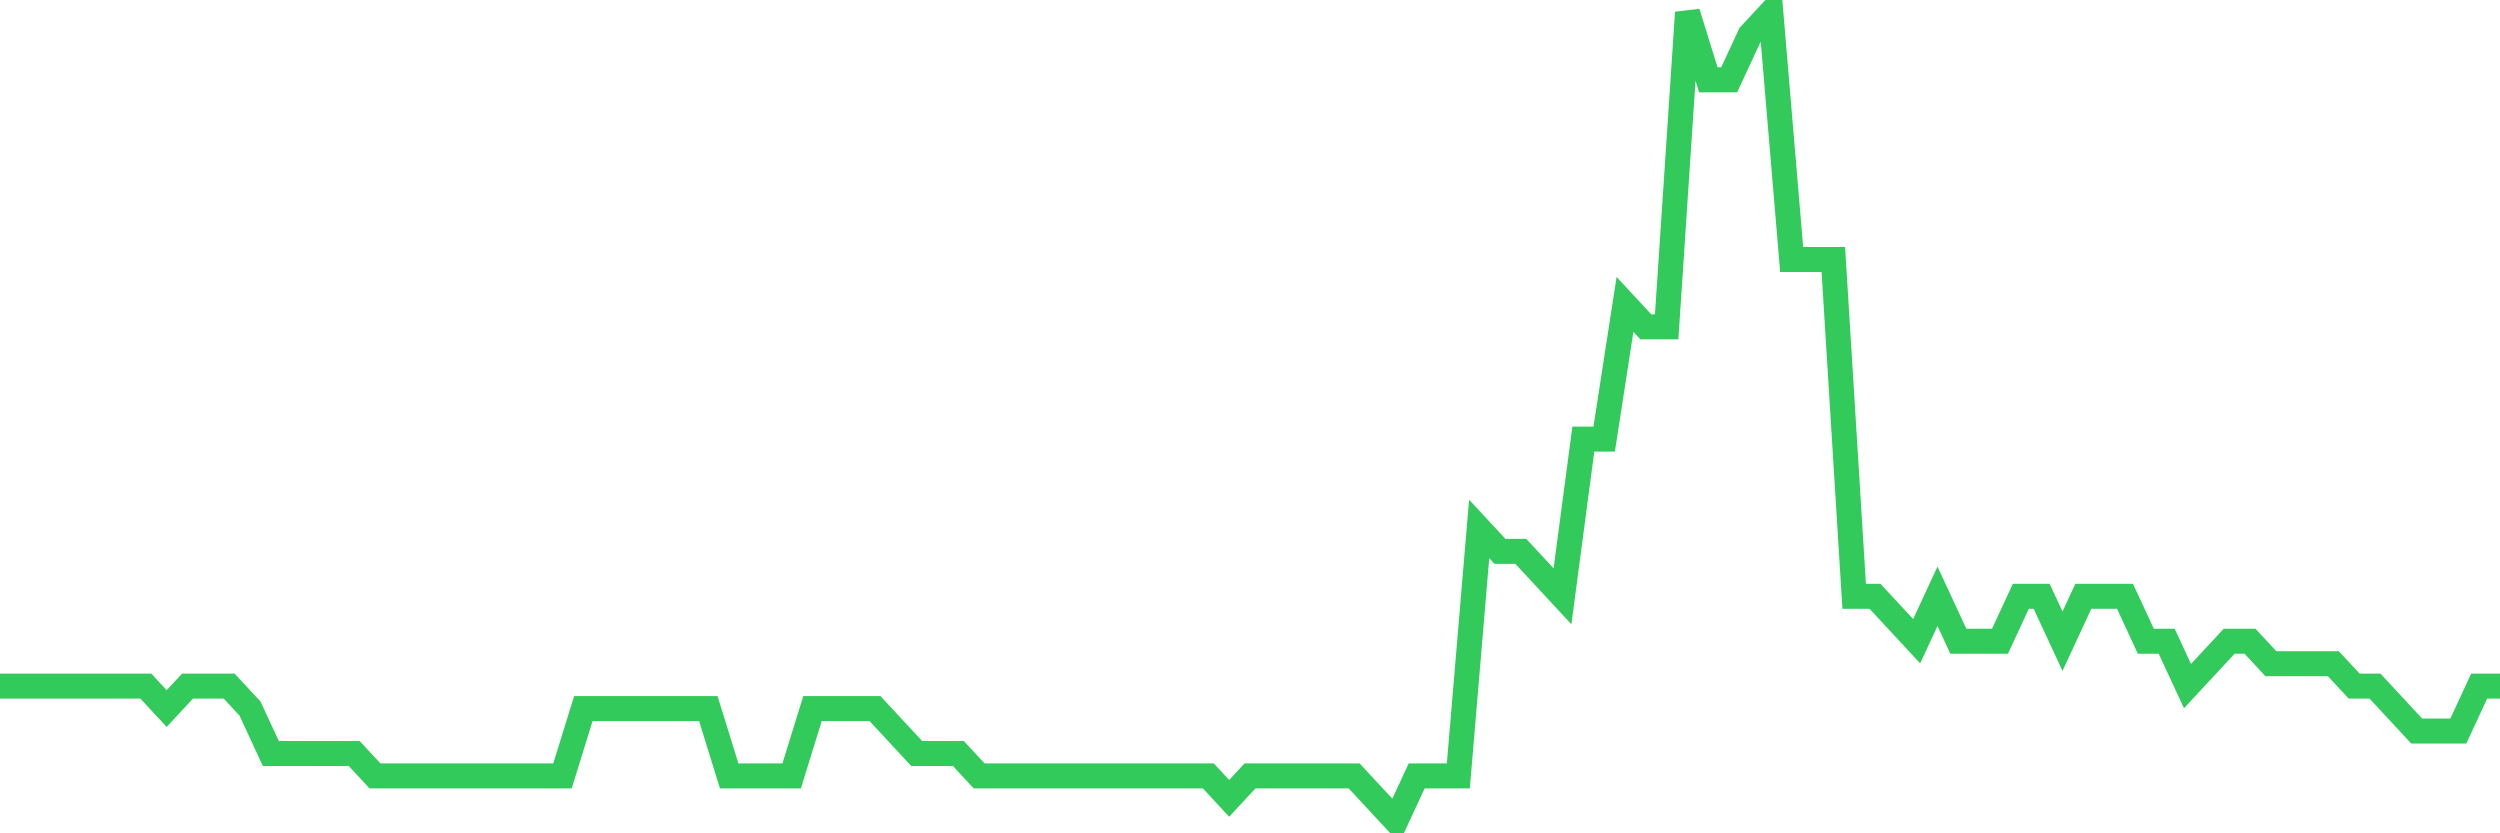 <svg
  xmlns="http://www.w3.org/2000/svg"
  xmlns:xlink="http://www.w3.org/1999/xlink"
  width="120"
  height="40"
  viewBox="0 0 120 40"
  preserveAspectRatio="none"
>
  <polyline
    points="0,32.933 1,32.933 2,32.933 3,32.933 4,32.933 5,32.933 6,32.933 7,32.933 8,34.011 9,32.933 10,32.933 11,32.933 12,34.011 13,36.167 14,36.167 15,36.167 16,36.167 17,36.167 18,37.244 19,37.244 20,37.244 21,37.244 22,37.244 23,37.244 24,37.244 25,37.244 26,37.244 27,37.244 28,34.011 29,34.011 30,34.011 31,34.011 32,34.011 33,34.011 34,34.011 35,37.244 36,37.244 37,37.244 38,37.244 39,34.011 40,34.011 41,34.011 42,34.011 43,35.089 44,36.167 45,36.167 46,36.167 47,37.244 48,37.244 49,37.244 50,37.244 51,37.244 52,37.244 53,37.244 54,37.244 55,37.244 56,37.244 57,37.244 58,37.244 59,38.322 60,37.244 61,37.244 62,37.244 63,37.244 64,37.244 65,37.244 66,38.322 67,39.4 68,37.244 69,37.244 70,37.244 71,25.389 72,26.467 73,26.467 74,27.544 75,28.622 76,21.078 77,21.078 78,14.611 79,15.689 80,15.689 81,0.6 82,3.833 83,3.833 84,1.678 85,0.6 86,12.456 87,12.456 88,12.456 89,28.622 90,28.622 91,29.7 92,30.778 93,28.622 94,30.778 95,30.778 96,30.778 97,28.622 98,28.622 99,30.778 100,28.622 101,28.622 102,28.622 103,30.778 104,30.778 105,32.933 106,31.856 107,30.778 108,30.778 109,31.856 110,31.856 111,31.856 112,31.856 113,32.933 114,32.933 115,34.011 116,35.089 117,35.089 118,35.089 119,32.933 120,32.933"
    fill="none"
    stroke="#32ca5b"
    stroke-width="1.2"
  >
  </polyline>
</svg>